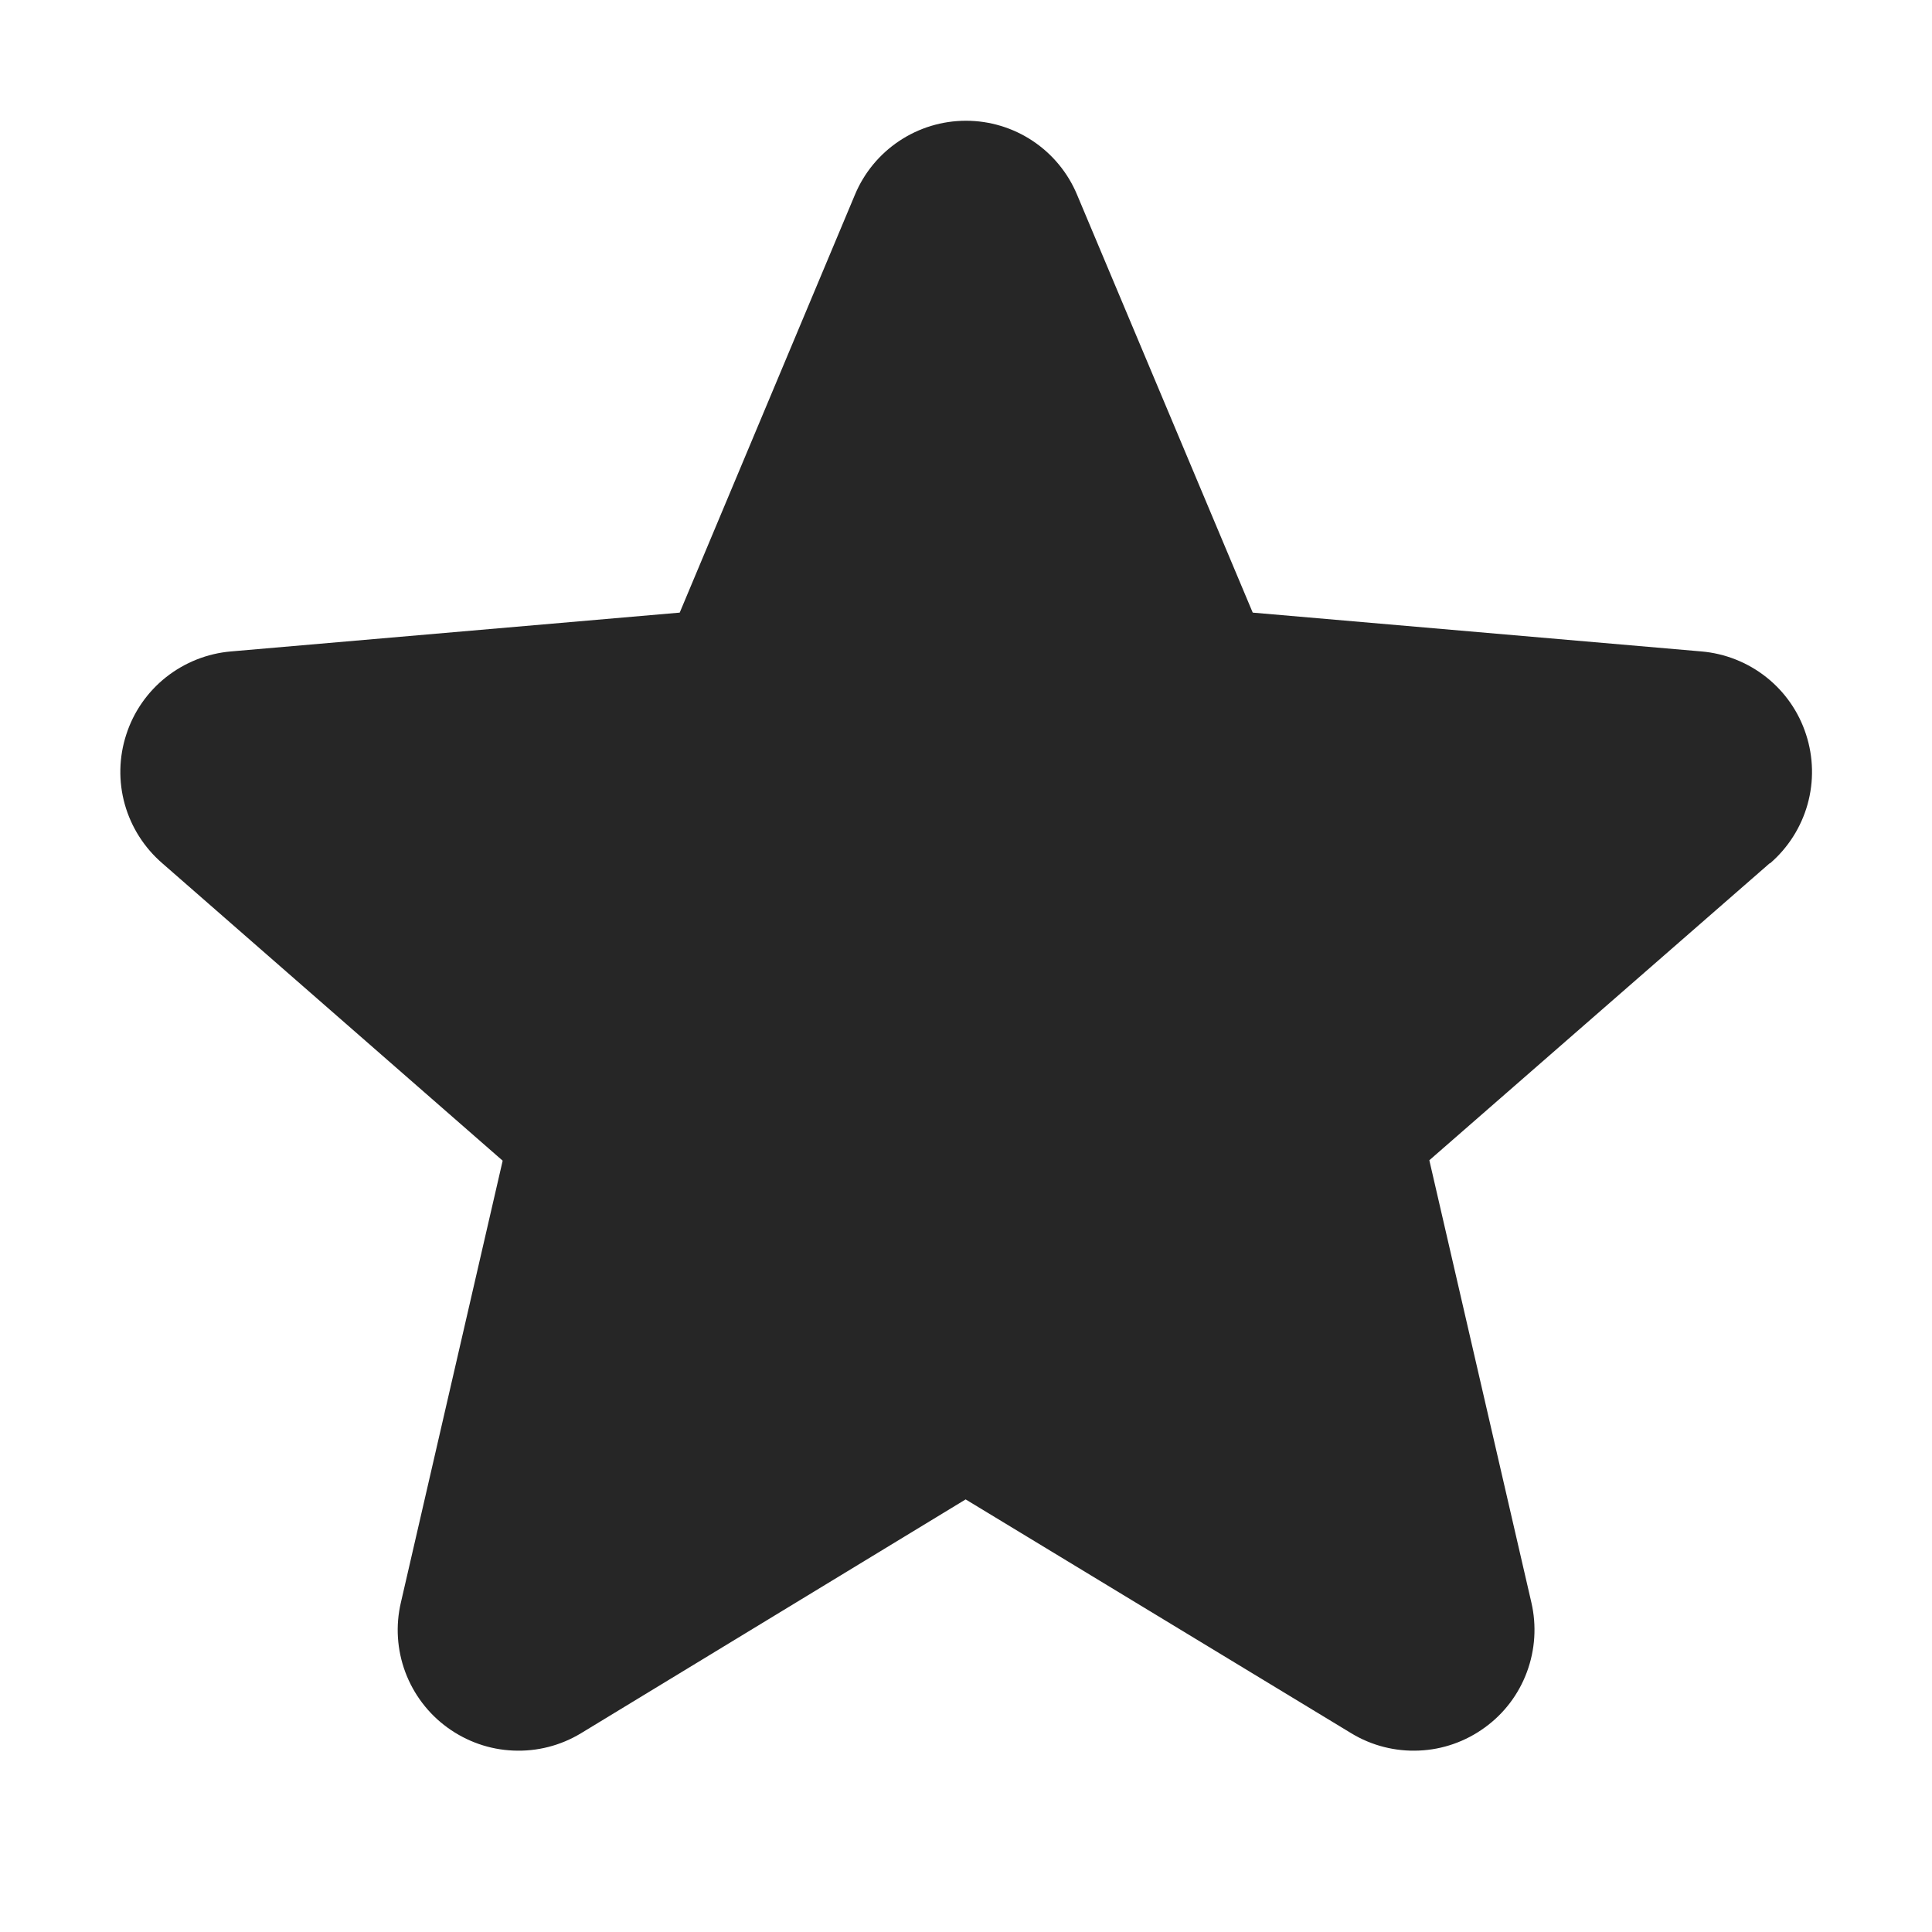 <svg width="22" height="22" viewBox="0 0 22 22" fill="none" xmlns="http://www.w3.org/2000/svg">
    <g clip-path="url(#clip0_220_2232)">
    <path d="M20.152 9.83L16.276 13.212L17.438 18.248C17.499 18.511 17.481 18.787 17.387 19.04C17.293 19.294 17.126 19.514 16.907 19.672C16.689 19.831 16.428 19.923 16.158 19.934C15.888 19.946 15.62 19.878 15.389 19.738L10.996 17.074L6.614 19.738C6.382 19.878 6.115 19.946 5.845 19.934C5.574 19.923 5.314 19.831 5.095 19.672C4.877 19.514 4.71 19.294 4.615 19.04C4.521 18.787 4.503 18.511 4.565 18.248L5.724 13.217L1.848 9.83C1.643 9.653 1.494 9.419 1.421 9.159C1.348 8.898 1.354 8.621 1.438 8.364C1.521 8.106 1.679 7.879 1.891 7.711C2.104 7.543 2.361 7.441 2.63 7.418L7.74 6.976L9.735 2.218C9.839 1.968 10.015 1.755 10.24 1.605C10.465 1.455 10.729 1.375 11 1.375C11.27 1.375 11.535 1.455 11.76 1.605C11.985 1.755 12.161 1.968 12.265 2.218L14.265 6.976L19.374 7.418C19.643 7.441 19.901 7.543 20.113 7.711C20.325 7.879 20.483 8.106 20.566 8.364C20.65 8.621 20.656 8.898 20.583 9.159C20.51 9.419 20.362 9.653 20.157 9.83H20.152Z" fill="#262626"/>
    </g>
    <defs>
    <clipPath id="clip0_220_2232">
    <rect width="22" height="22" fill="white"/>
    </clipPath>
    </defs>
</svg>
